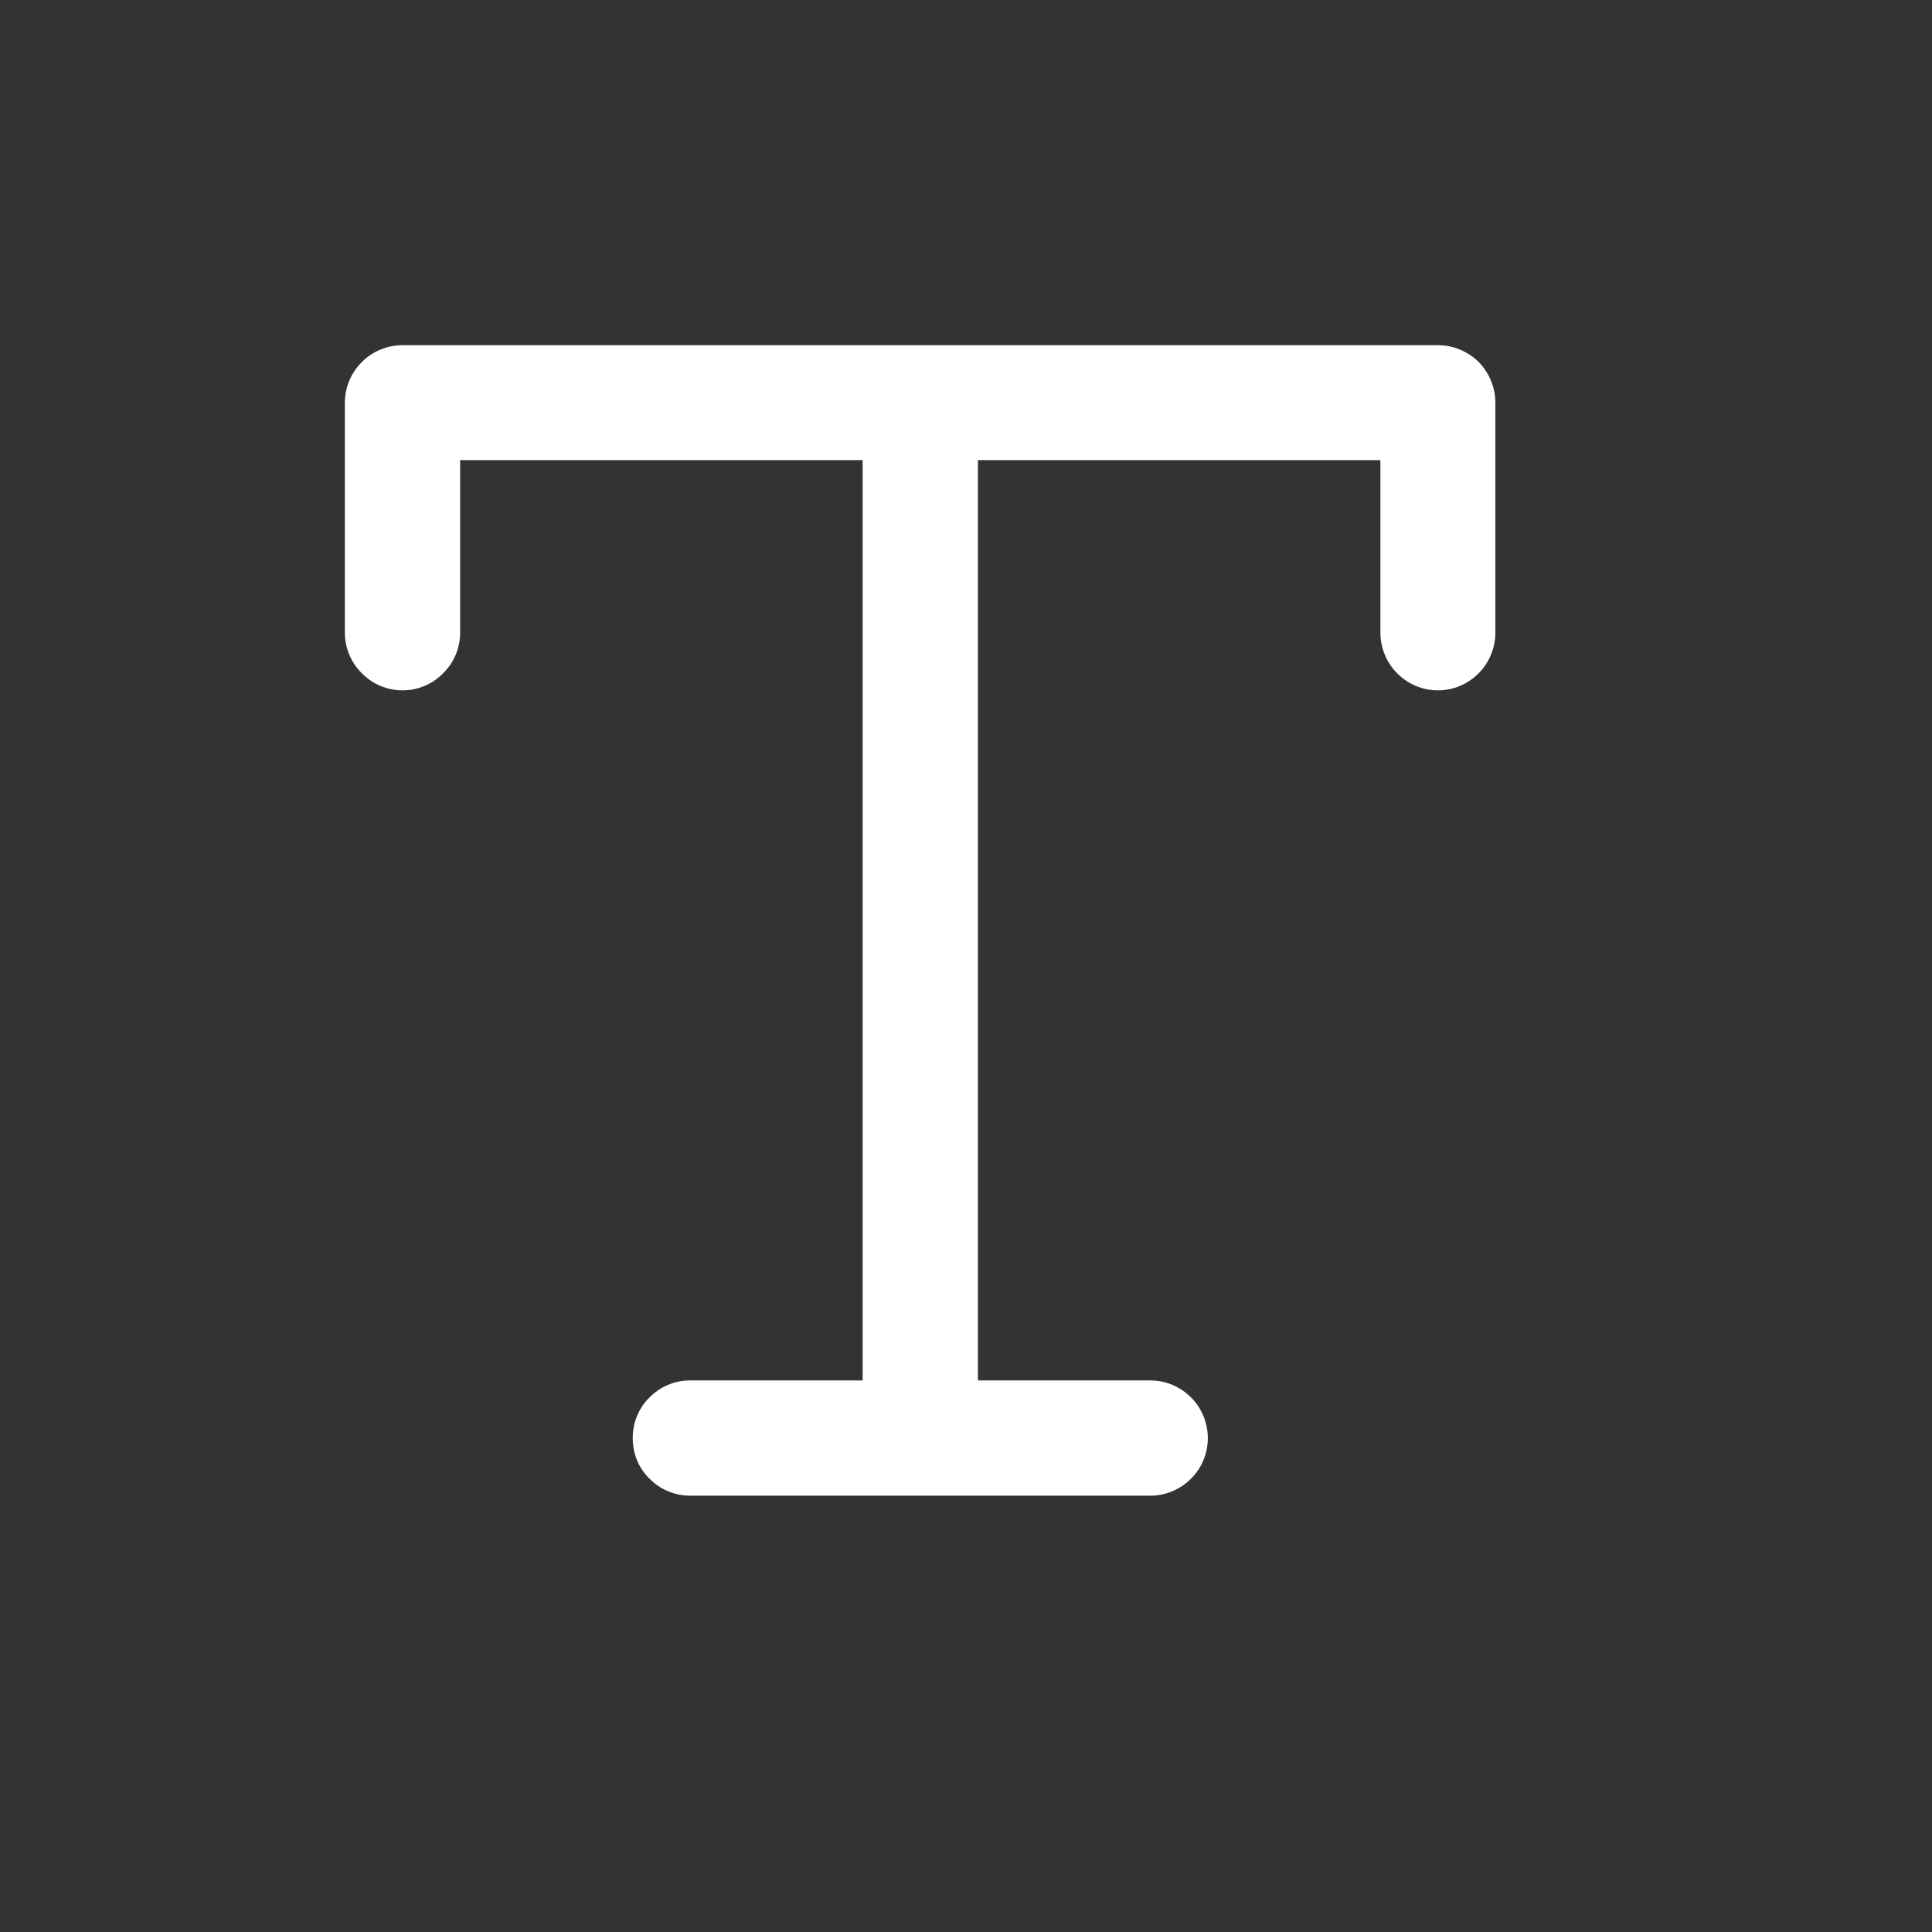 <?xml version="1.0" encoding="utf-8"?>
<svg xmlns="http://www.w3.org/2000/svg" fill="none" height="100%" overflow="visible" preserveAspectRatio="none" style="display: block;" viewBox="0 0 6 6" width="100%">
<rect x="0" y="0" width="6" height="6" fill="#333333" stroke="none"/>
<g id="TextT">
<path d="M4.644 1.251V1.965C4.644 2.012 4.625 2.058 4.592 2.091C4.558 2.125 4.513 2.144 4.466 2.144C4.418 2.144 4.373 2.125 4.339 2.091C4.306 2.058 4.287 2.012 4.287 1.965V1.429H3.037V4.287H3.572C3.62 4.287 3.665 4.306 3.699 4.34C3.732 4.373 3.751 4.419 3.751 4.466C3.751 4.514 3.732 4.559 3.699 4.592C3.665 4.626 3.62 4.645 3.572 4.645H2.143C2.096 4.645 2.05 4.626 2.017 4.592C1.983 4.559 1.965 4.514 1.965 4.466C1.965 4.419 1.983 4.373 2.017 4.34C2.05 4.306 2.096 4.287 2.143 4.287H2.679V1.429H1.429V1.965C1.429 2.012 1.41 2.058 1.376 2.091C1.343 2.125 1.297 2.144 1.25 2.144C1.203 2.144 1.157 2.125 1.124 2.091C1.09 2.058 1.071 2.012 1.071 1.965V1.251C1.071 1.203 1.09 1.158 1.124 1.124C1.157 1.091 1.203 1.072 1.25 1.072H4.466C4.513 1.072 4.558 1.091 4.592 1.124C4.625 1.158 4.644 1.203 4.644 1.251Z" fill="white" id="Vector"/>
</g>
</svg>